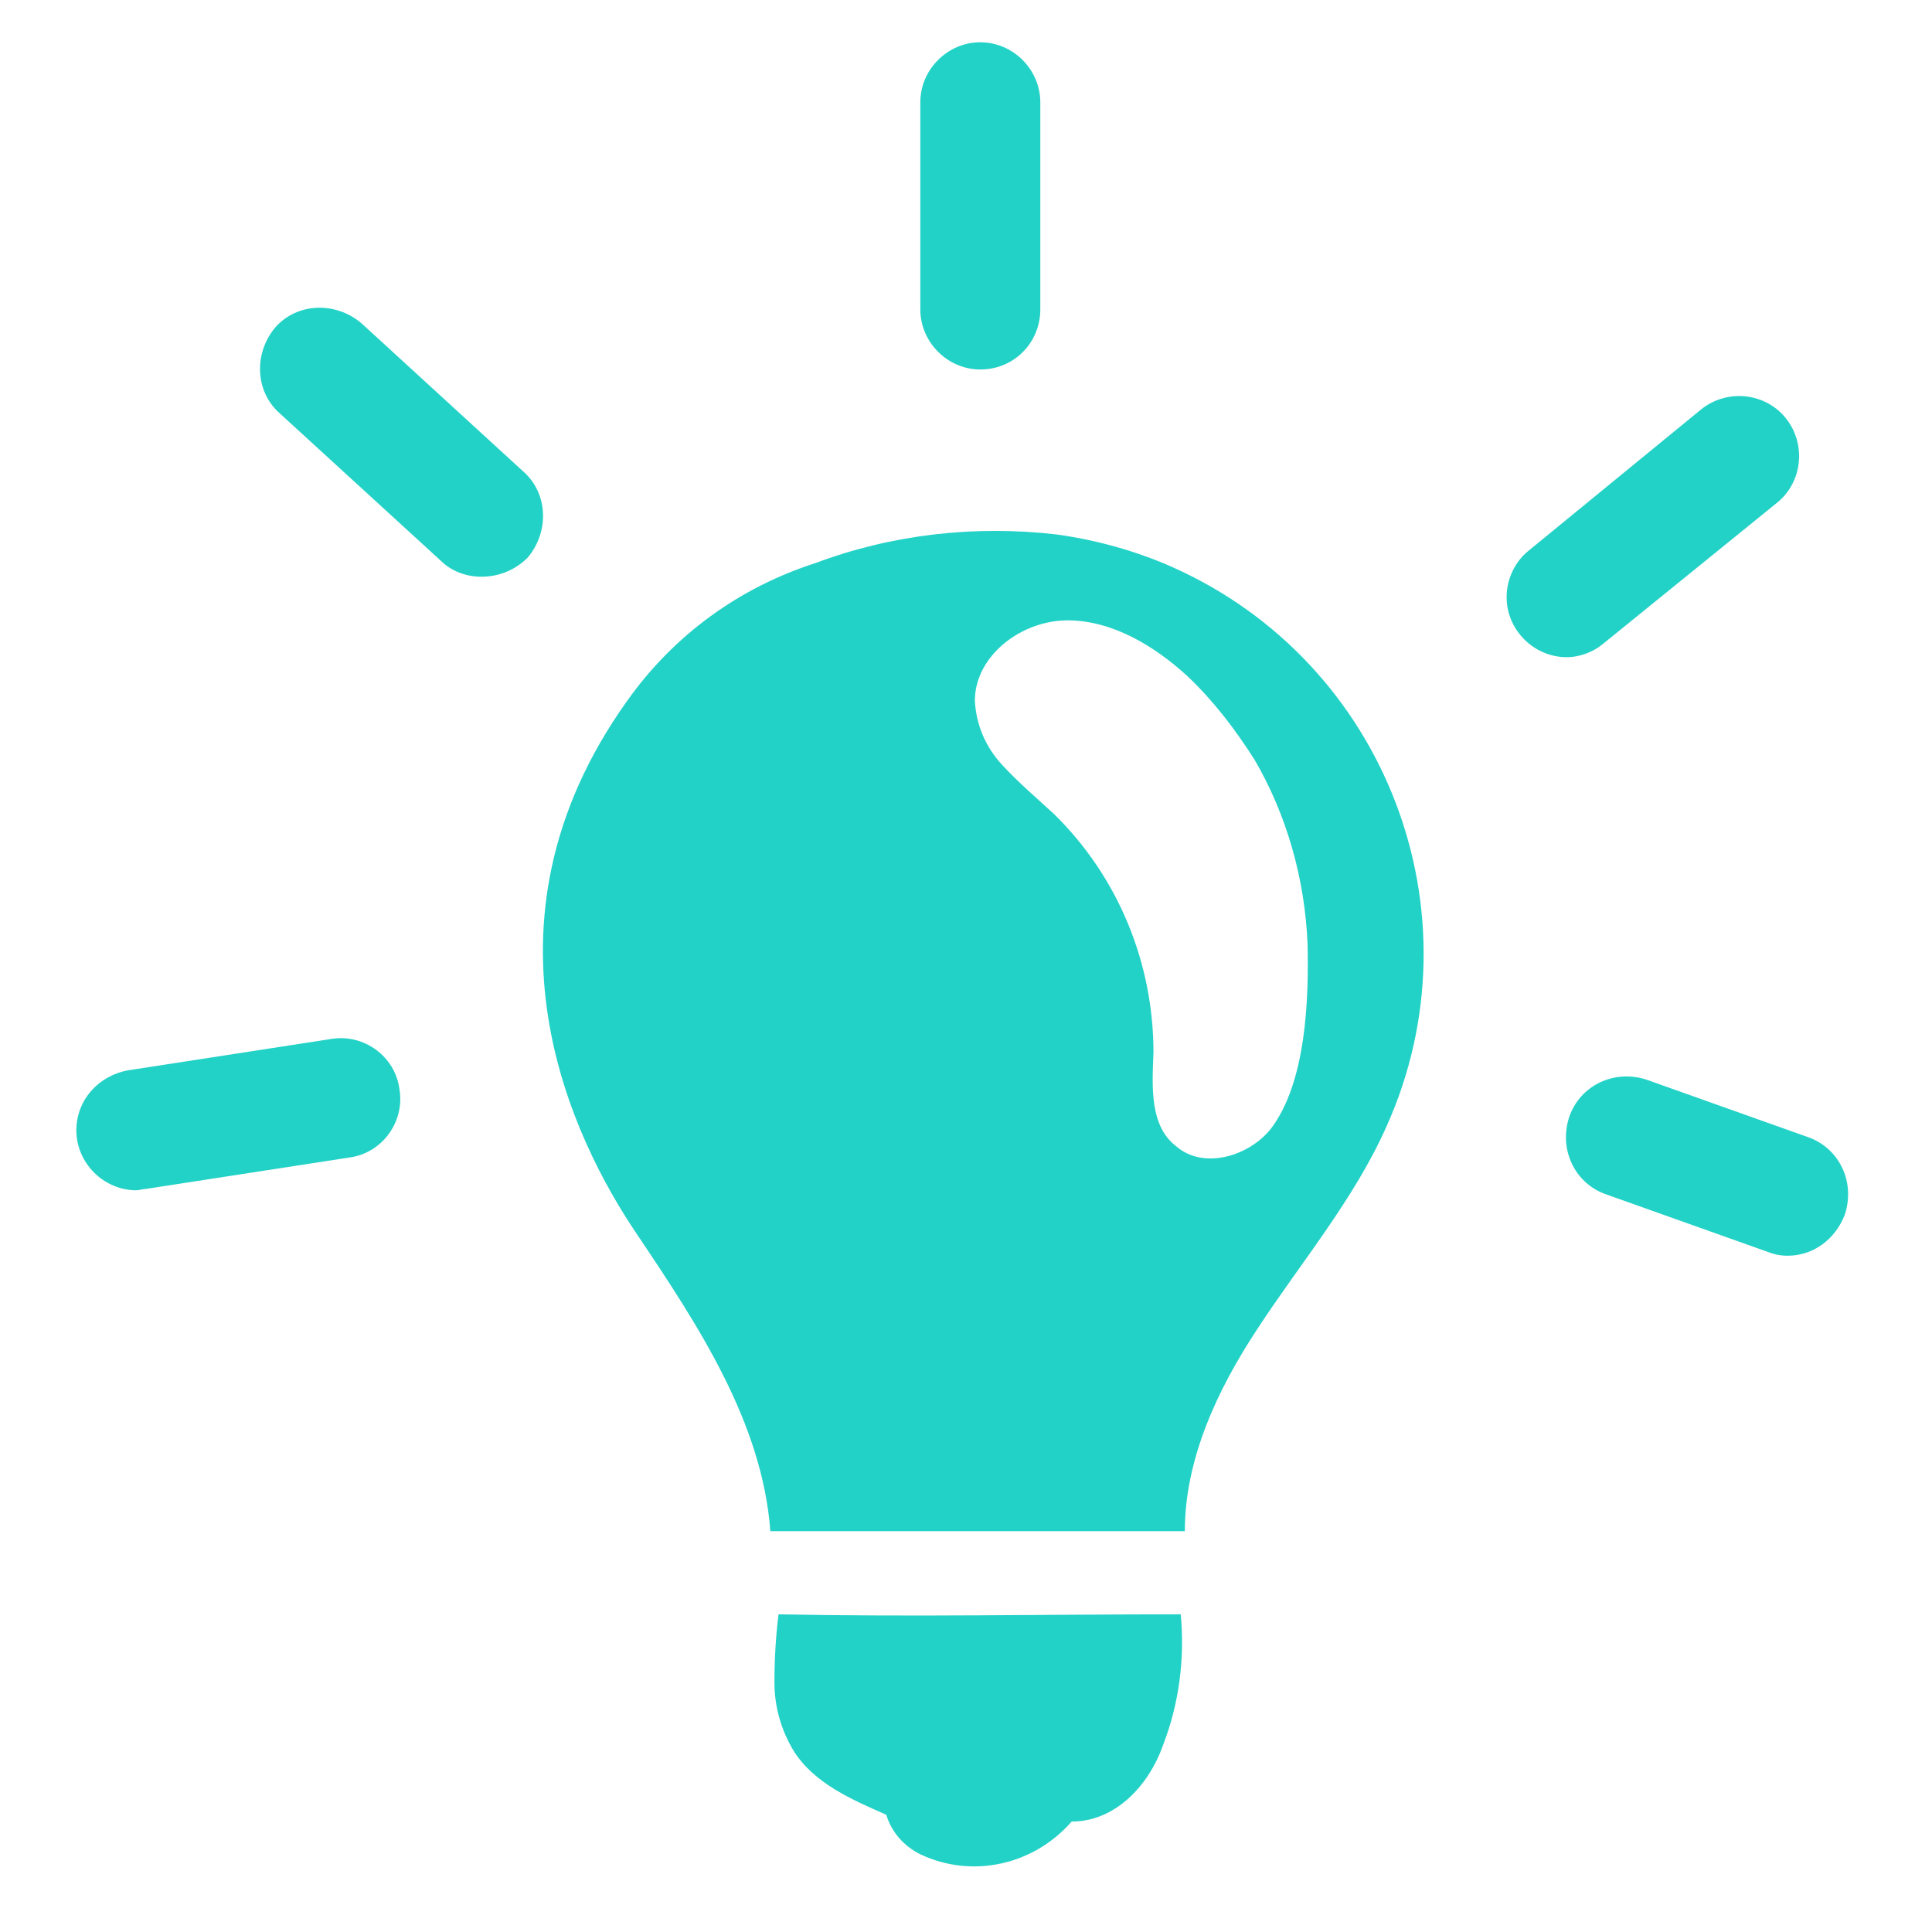 <?xml version="1.0" encoding="utf-8"?>
<!-- Generator: Adobe Illustrator 24.2.1, SVG Export Plug-In . SVG Version: 6.00 Build 0)  -->
<svg version="1.1" id="Layer_1" xmlns="http://www.w3.org/2000/svg" xmlns:xlink="http://www.w3.org/1999/xlink" x="0px" y="0px"
	 viewBox="0 0 141.7 141.7" style="enable-background:new 0 0 141.7 141.7;" xml:space="preserve">
<style type="text/css">
	.st0{fill:#23D2C7;}
</style>
<path class="st0" d="M71.9,27.1c-2.4,0-4.4-2-4.4-4.4c0,0,0,0,0,0V7.5c0-2.4,2-4.4,4.4-4.4s4.4,2,4.4,4.4v15.2
	C76.3,25.1,74.4,27.1,71.9,27.1C71.9,27.1,71.9,27.1,71.9,27.1z"/>
<path class="st0" d="M114.9,48.2c-2.4,0-4.4-2-4.4-4.4c0-1.3,0.6-2.6,1.6-3.4L124.8,30c1.9-1.5,4.7-1.2,6.2,0.7s1.2,4.7-0.7,6.2
	c0,0,0,0,0,0l-12.7,10.3C116.9,47.8,115.9,48.2,114.9,48.2z"/>
<path class="st0" d="M35.3,42.3c-1.1,0-2.2-0.4-3-1.2L20.5,30.3c-1.8-1.6-1.9-4.4-0.3-6.3c1.6-1.8,4.4-1.9,6.3-0.3l11.9,10.9
	c1.8,1.6,1.9,4.4,0.3,6.3C37.8,41.8,36.6,42.3,35.3,42.3z"/>
<path class="st0" d="M10,87.3c-2.4,0-4.4-2-4.4-4.4c0-2.2,1.6-4,3.8-4.4l14.9-2.3c2.4-0.4,4.7,1.3,5,3.7c0.4,2.4-1.3,4.7-3.7,5
	l-14.9,2.3C10.5,87.2,10.2,87.3,10,87.3z"/>
<path class="st0" d="M131.1,92.1c-0.5,0-1-0.1-1.5-0.3l-11.8-4.2c-2.3-0.8-3.5-3.3-2.7-5.7c0.8-2.3,3.3-3.5,5.7-2.7l11.8,4.2
	c2.3,0.8,3.5,3.3,2.7,5.7C134.6,90.9,133,92.1,131.1,92.1L131.1,92.1z"/>
<path class="st0" d="M92.2,97.5c3.2-4.9,7.1-9.5,9.5-14.9c7-15.6,0-34-15.7-41c-2.7-1.2-5.6-2-8.5-2.4c-6-0.7-12.1,0-17.7,2.1
	c-5.6,1.8-10.4,5.3-13.8,10.1c-11.8,16.5-3.9,32.3,0.7,39.1c4.5,6.7,9.2,13.8,9.8,21.8h30.4C86.9,107,89.3,101.9,92.2,97.5z
	 M84.6,77.2c0-6.6-2.6-12.9-7.3-17.5c-1.3-1.2-2.6-2.3-3.8-3.6c-1.2-1.3-1.9-2.9-2-4.7c0-3.3,3.4-5.9,6.8-5.9c3.3,0,6.4,1.9,8.8,4.1
	c1.9,1.8,3.5,3.9,4.9,6.1c2.4,4.1,3.7,8.8,3.9,13.5c0.1,4.1-0.1,10.2-2.7,13.6c-1.6,2-4.9,3-6.9,1.3C84.3,82.6,84.5,79.7,84.6,77.2z
	"/>
<path class="st0" d="M86.6,118.4c-10.4,0-19.5,0.2-29.5,0c-0.2,1.6-0.3,3.3-0.3,5c0,1.8,0.5,3.5,1.4,5c1.5,2.4,4.3,3.6,6.8,4.7
	c0.4,1.3,1.3,2.3,2.5,2.9c3.8,1.8,8.3,0.8,11.1-2.4c3.1,0,5.6-2.5,6.7-5.6C86.5,124.9,86.9,121.6,86.6,118.4z"/>
</svg>
